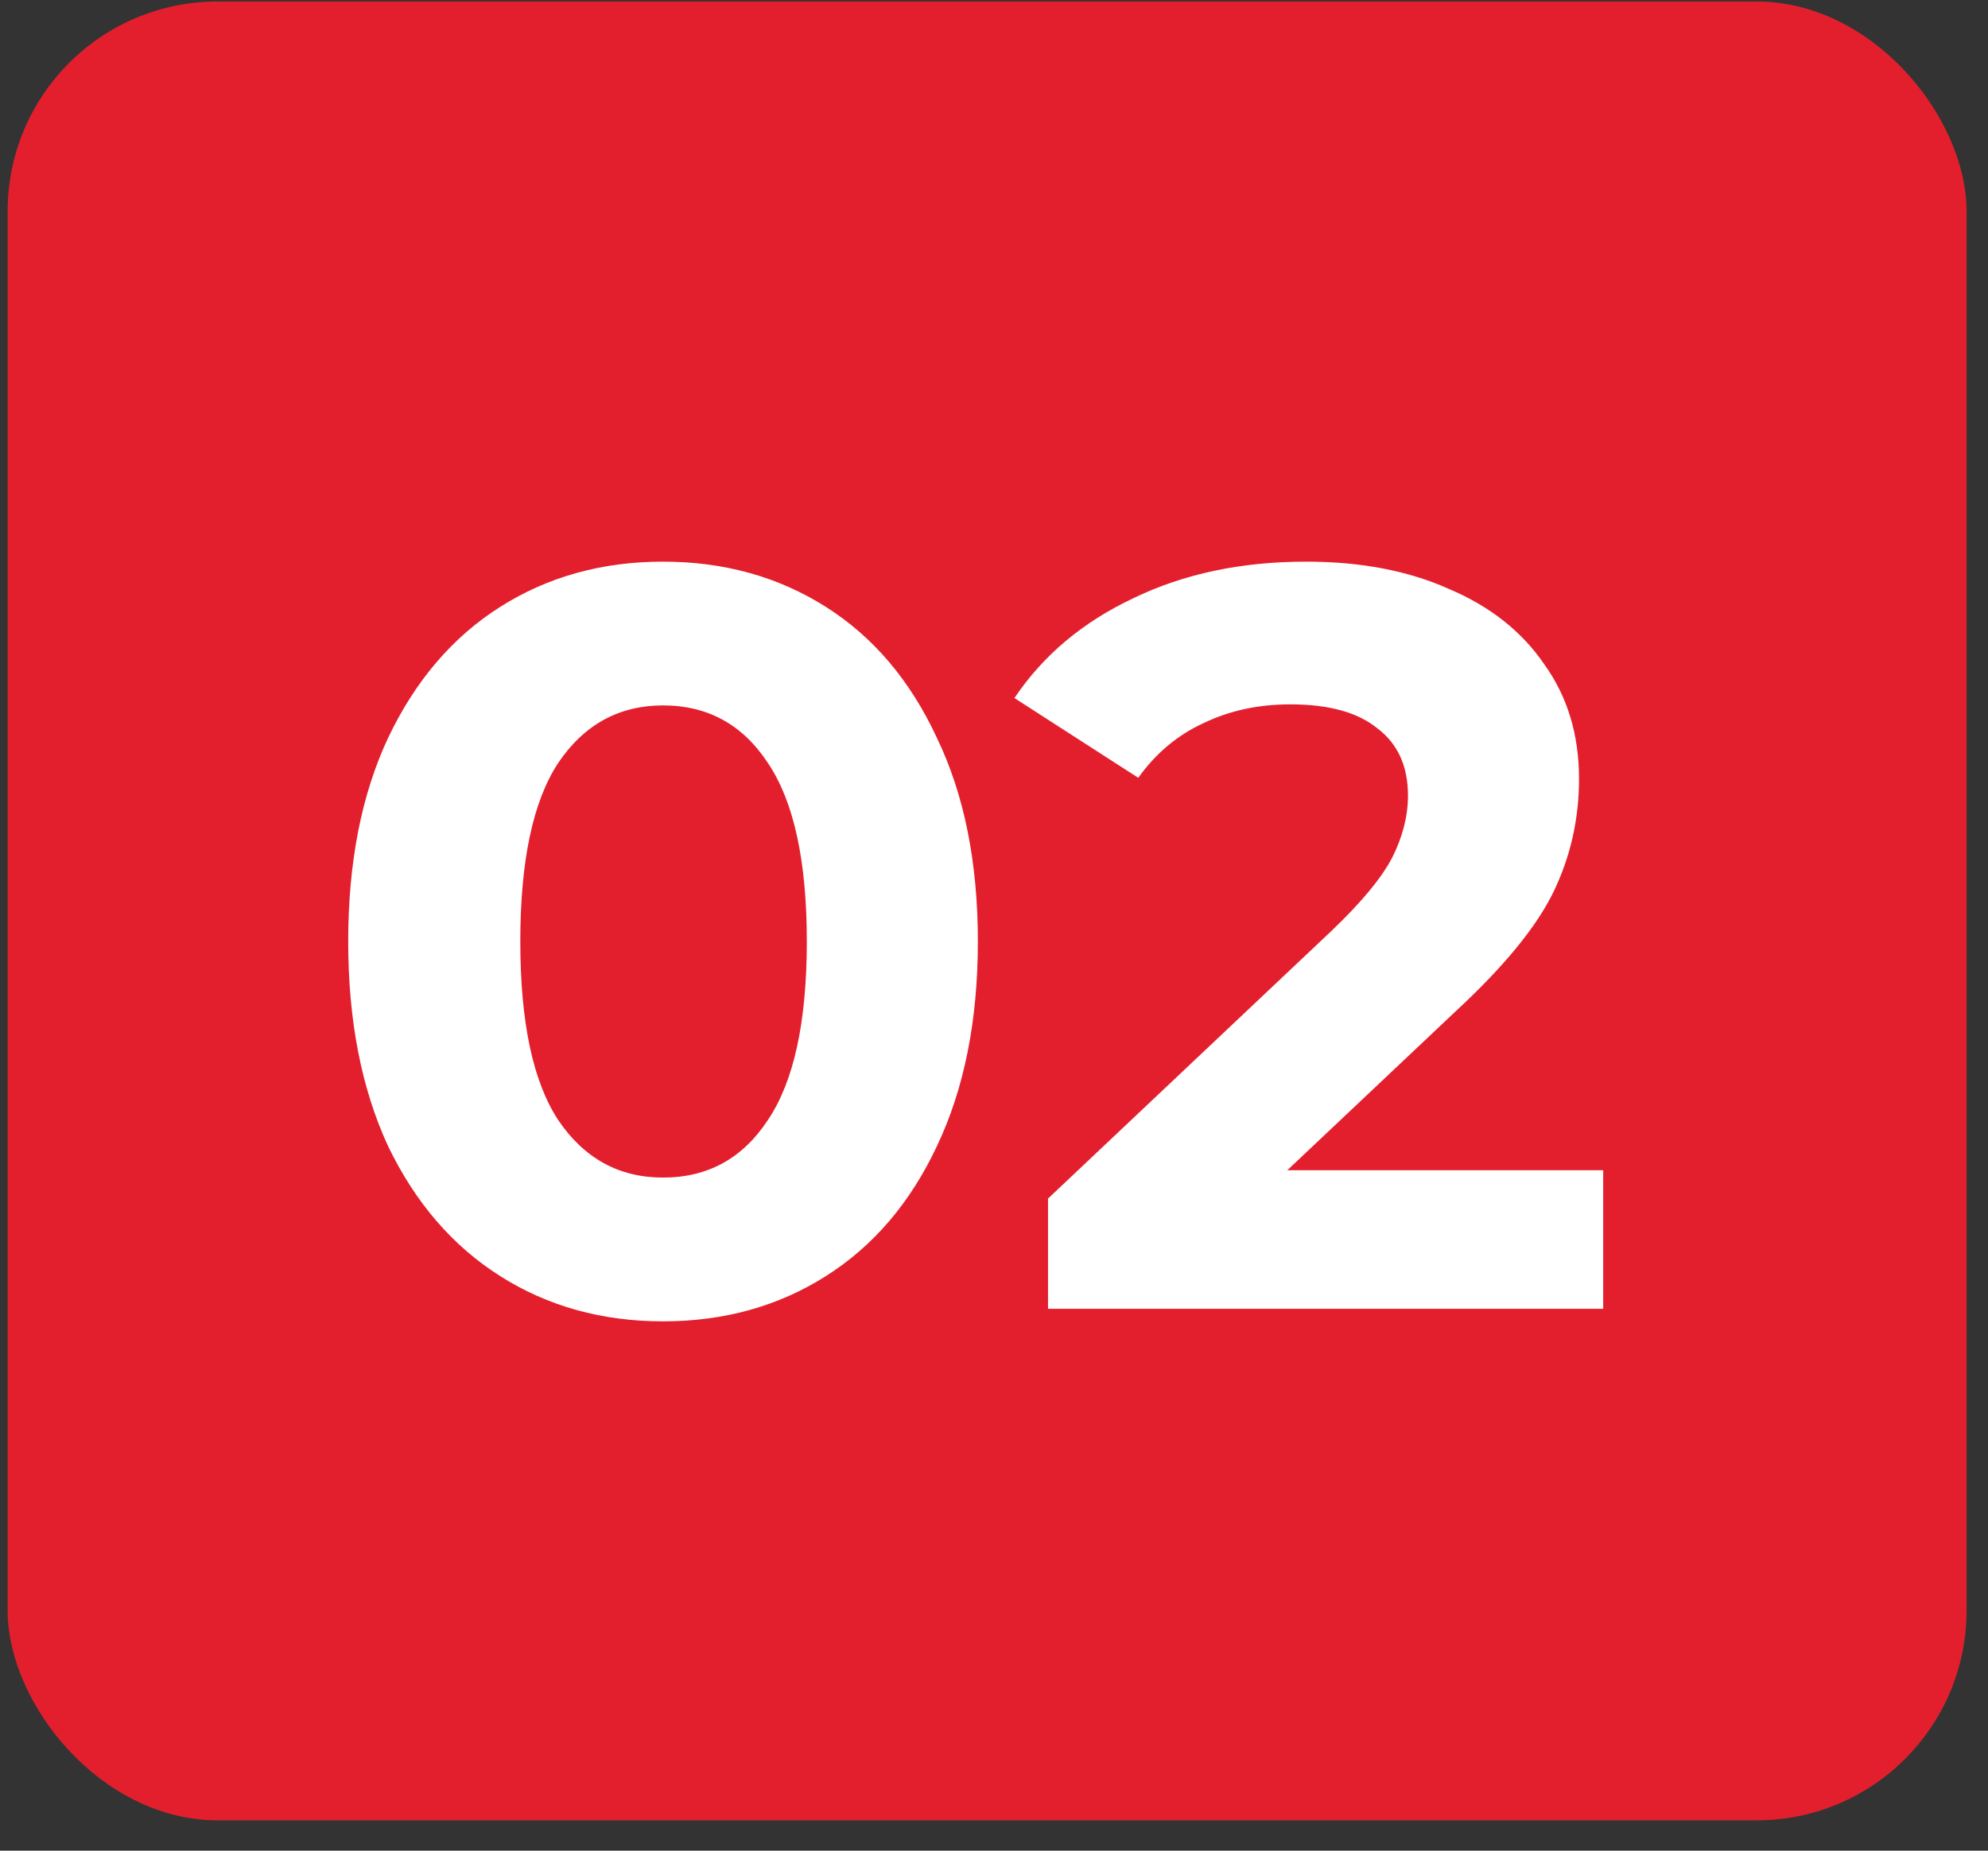 <?xml version="1.0" encoding="UTF-8"?> <svg xmlns="http://www.w3.org/2000/svg" width="58" height="54" viewBox="0 0 58 54" fill="none"><rect x="0" y="0" width="58" height="54" fill="#333333" stroke="none"/><rect x="0.223" y="0.044" width="57.152" height="53.07" rx="6.123" fill="#E41F2D"></rect><path d="M19.344 38.555C17.568 38.555 15.986 38.116 14.598 37.238C13.21 36.361 12.118 35.095 11.322 33.442C10.547 31.768 10.159 29.778 10.159 27.471C10.159 25.165 10.547 23.185 11.322 21.532C12.118 19.858 13.21 18.582 14.598 17.705C15.986 16.827 17.568 16.388 19.344 16.388C21.12 16.388 22.702 16.827 24.09 17.705C25.478 18.582 26.559 19.858 27.335 21.532C28.131 23.185 28.529 25.165 28.529 27.471C28.529 29.778 28.131 31.768 27.335 33.442C26.559 35.095 25.478 36.361 24.09 37.238C22.702 38.116 21.12 38.555 19.344 38.555ZM19.344 34.36C20.65 34.36 21.671 33.799 22.406 32.676C23.161 31.554 23.539 29.819 23.539 27.471C23.539 25.124 23.161 23.389 22.406 22.267C21.671 21.144 20.65 20.583 19.344 20.583C18.058 20.583 17.038 21.144 16.282 22.267C15.547 23.389 15.18 25.124 15.18 27.471C15.18 29.819 15.547 31.554 16.282 32.676C17.038 33.799 18.058 34.36 19.344 34.36ZM46.773 34.146V38.188H30.576V34.973L38.843 27.165C39.72 26.328 40.312 25.614 40.618 25.022C40.925 24.41 41.078 23.808 41.078 23.216C41.078 22.358 40.782 21.705 40.19 21.256C39.618 20.787 38.771 20.552 37.649 20.552C36.71 20.552 35.863 20.736 35.107 21.103C34.352 21.45 33.719 21.981 33.209 22.695L29.596 20.368C30.433 19.123 31.586 18.154 33.056 17.46C34.526 16.745 36.21 16.388 38.108 16.388C39.7 16.388 41.088 16.653 42.272 17.184C43.476 17.694 44.405 18.429 45.058 19.389C45.732 20.327 46.068 21.44 46.068 22.726C46.068 23.889 45.823 24.981 45.334 26.002C44.844 27.022 43.895 28.186 42.486 29.492L37.557 34.146H46.773Z" fill="white"></path></svg> 